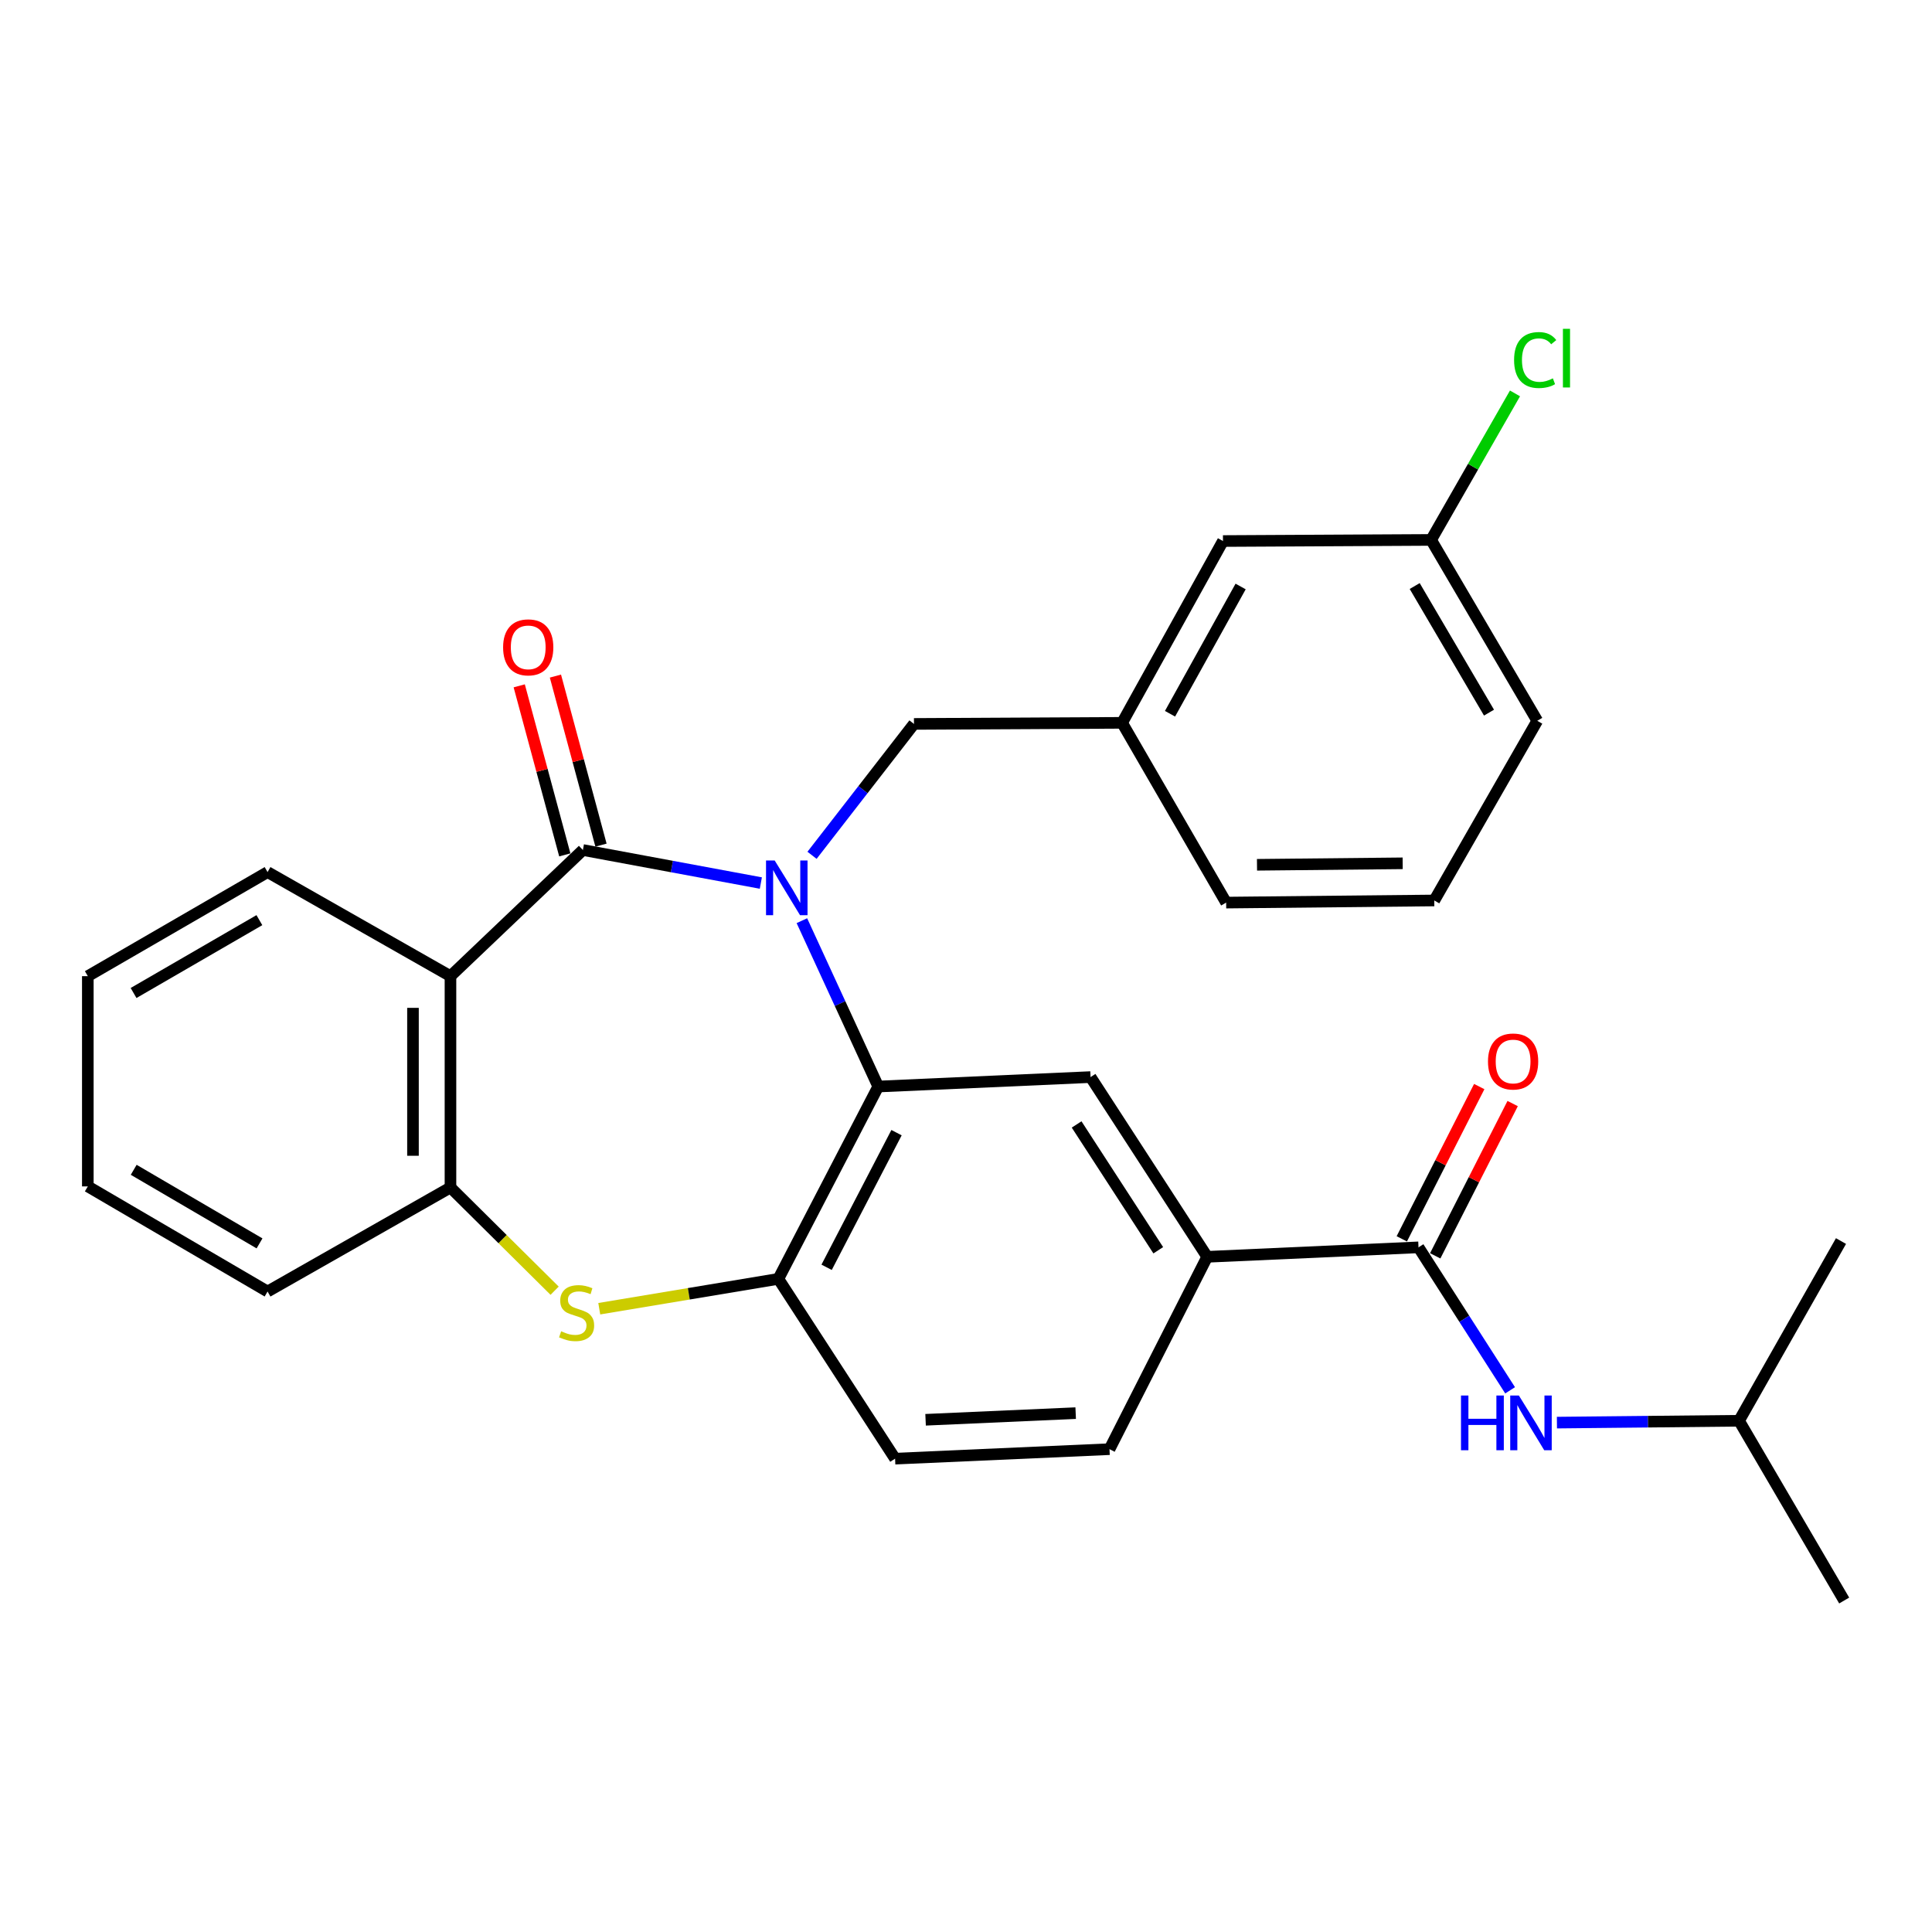 <?xml version='1.0' encoding='iso-8859-1'?>
<svg version='1.1' baseProfile='full'
              xmlns='http://www.w3.org/2000/svg'
                      xmlns:rdkit='http://www.rdkit.org/xml'
                      xmlns:xlink='http://www.w3.org/1999/xlink'
                  xml:space='preserve'
width='1000px' height='1000px' viewBox='0 0 1000 1000'>
<!-- END OF HEADER -->
<rect style='opacity:1.0;fill:#FFFFFF;stroke:none' width='1000' height='1000' x='0' y='0'> </rect>
<path class='bond-0' d='M 393.811,457.061 L 347.758,448.513' style='fill:none;fill-rule:evenodd;stroke:#0000FF;stroke-width:6px;stroke-linecap:butt;stroke-linejoin:miter;stroke-opacity:1' />
<path class='bond-0' d='M 347.758,448.513 L 301.705,439.964' style='fill:none;fill-rule:evenodd;stroke:#000000;stroke-width:6px;stroke-linecap:butt;stroke-linejoin:miter;stroke-opacity:1' />
<path class='bond-1' d='M 415.055,476.543 L 434.813,519.465' style='fill:none;fill-rule:evenodd;stroke:#0000FF;stroke-width:6px;stroke-linecap:butt;stroke-linejoin:miter;stroke-opacity:1' />
<path class='bond-1' d='M 434.813,519.465 L 454.571,562.387' style='fill:none;fill-rule:evenodd;stroke:#000000;stroke-width:6px;stroke-linecap:butt;stroke-linejoin:miter;stroke-opacity:1' />
<path class='bond-9' d='M 420.304,442.707 L 446.687,408.704' style='fill:none;fill-rule:evenodd;stroke:#0000FF;stroke-width:6px;stroke-linecap:butt;stroke-linejoin:miter;stroke-opacity:1' />
<path class='bond-9' d='M 446.687,408.704 L 473.071,374.7' style='fill:none;fill-rule:evenodd;stroke:#000000;stroke-width:6px;stroke-linecap:butt;stroke-linejoin:miter;stroke-opacity:1' />
<path class='bond-2' d='M 301.705,439.964 L 233.163,505.261' style='fill:none;fill-rule:evenodd;stroke:#000000;stroke-width:6px;stroke-linecap:butt;stroke-linejoin:miter;stroke-opacity:1' />
<path class='bond-11' d='M 311.073,437.439 L 299.279,393.688' style='fill:none;fill-rule:evenodd;stroke:#000000;stroke-width:6px;stroke-linecap:butt;stroke-linejoin:miter;stroke-opacity:1' />
<path class='bond-11' d='M 299.279,393.688 L 287.486,349.938' style='fill:none;fill-rule:evenodd;stroke:#FF0000;stroke-width:6px;stroke-linecap:butt;stroke-linejoin:miter;stroke-opacity:1' />
<path class='bond-11' d='M 292.337,442.49 L 280.543,398.739' style='fill:none;fill-rule:evenodd;stroke:#000000;stroke-width:6px;stroke-linecap:butt;stroke-linejoin:miter;stroke-opacity:1' />
<path class='bond-11' d='M 280.543,398.739 L 268.75,354.988' style='fill:none;fill-rule:evenodd;stroke:#FF0000;stroke-width:6px;stroke-linecap:butt;stroke-linejoin:miter;stroke-opacity:1' />
<path class='bond-4' d='M 454.571,562.387 L 402.879,661.944' style='fill:none;fill-rule:evenodd;stroke:#000000;stroke-width:6px;stroke-linecap:butt;stroke-linejoin:miter;stroke-opacity:1' />
<path class='bond-4' d='M 464.039,586.262 L 427.855,655.952' style='fill:none;fill-rule:evenodd;stroke:#000000;stroke-width:6px;stroke-linecap:butt;stroke-linejoin:miter;stroke-opacity:1' />
<path class='bond-7' d='M 454.571,562.387 L 564.478,557.492' style='fill:none;fill-rule:evenodd;stroke:#000000;stroke-width:6px;stroke-linecap:butt;stroke-linejoin:miter;stroke-opacity:1' />
<path class='bond-5' d='M 233.163,505.261 L 233.163,614.629' style='fill:none;fill-rule:evenodd;stroke:#000000;stroke-width:6px;stroke-linecap:butt;stroke-linejoin:miter;stroke-opacity:1' />
<path class='bond-5' d='M 213.758,521.666 L 213.758,598.224' style='fill:none;fill-rule:evenodd;stroke:#000000;stroke-width:6px;stroke-linecap:butt;stroke-linejoin:miter;stroke-opacity:1' />
<path class='bond-17' d='M 233.163,505.261 L 138.49,451.392' style='fill:none;fill-rule:evenodd;stroke:#000000;stroke-width:6px;stroke-linecap:butt;stroke-linejoin:miter;stroke-opacity:1' />
<path class='bond-3' d='M 310.176,677.39 L 356.528,669.667' style='fill:none;fill-rule:evenodd;stroke:#CCCC00;stroke-width:6px;stroke-linecap:butt;stroke-linejoin:miter;stroke-opacity:1' />
<path class='bond-3' d='M 356.528,669.667 L 402.879,661.944' style='fill:none;fill-rule:evenodd;stroke:#000000;stroke-width:6px;stroke-linecap:butt;stroke-linejoin:miter;stroke-opacity:1' />
<path class='bond-29' d='M 287.071,668.065 L 260.117,641.347' style='fill:none;fill-rule:evenodd;stroke:#CCCC00;stroke-width:6px;stroke-linecap:butt;stroke-linejoin:miter;stroke-opacity:1' />
<path class='bond-29' d='M 260.117,641.347 L 233.163,614.629' style='fill:none;fill-rule:evenodd;stroke:#000000;stroke-width:6px;stroke-linecap:butt;stroke-linejoin:miter;stroke-opacity:1' />
<path class='bond-13' d='M 402.879,661.944 L 463.293,755' style='fill:none;fill-rule:evenodd;stroke:#000000;stroke-width:6px;stroke-linecap:butt;stroke-linejoin:miter;stroke-opacity:1' />
<path class='bond-21' d='M 233.163,614.629 L 138.49,668.488' style='fill:none;fill-rule:evenodd;stroke:#000000;stroke-width:6px;stroke-linecap:butt;stroke-linejoin:miter;stroke-opacity:1' />
<path class='bond-6' d='M 734.215,645.622 L 624.848,650.527' style='fill:none;fill-rule:evenodd;stroke:#000000;stroke-width:6px;stroke-linecap:butt;stroke-linejoin:miter;stroke-opacity:1' />
<path class='bond-10' d='M 734.215,645.622 L 757.922,682.622' style='fill:none;fill-rule:evenodd;stroke:#000000;stroke-width:6px;stroke-linecap:butt;stroke-linejoin:miter;stroke-opacity:1' />
<path class='bond-10' d='M 757.922,682.622 L 781.628,719.622' style='fill:none;fill-rule:evenodd;stroke:#0000FF;stroke-width:6px;stroke-linecap:butt;stroke-linejoin:miter;stroke-opacity:1' />
<path class='bond-12' d='M 742.864,650.021 L 762.906,610.611' style='fill:none;fill-rule:evenodd;stroke:#000000;stroke-width:6px;stroke-linecap:butt;stroke-linejoin:miter;stroke-opacity:1' />
<path class='bond-12' d='M 762.906,610.611 L 782.948,571.201' style='fill:none;fill-rule:evenodd;stroke:#FF0000;stroke-width:6px;stroke-linecap:butt;stroke-linejoin:miter;stroke-opacity:1' />
<path class='bond-12' d='M 725.567,641.224 L 745.61,601.814' style='fill:none;fill-rule:evenodd;stroke:#000000;stroke-width:6px;stroke-linecap:butt;stroke-linejoin:miter;stroke-opacity:1' />
<path class='bond-12' d='M 745.61,601.814 L 765.652,562.405' style='fill:none;fill-rule:evenodd;stroke:#FF0000;stroke-width:6px;stroke-linecap:butt;stroke-linejoin:miter;stroke-opacity:1' />
<path class='bond-8' d='M 564.478,557.492 L 624.848,650.527' style='fill:none;fill-rule:evenodd;stroke:#000000;stroke-width:6px;stroke-linecap:butt;stroke-linejoin:miter;stroke-opacity:1' />
<path class='bond-8' d='M 557.255,582.011 L 599.514,647.135' style='fill:none;fill-rule:evenodd;stroke:#000000;stroke-width:6px;stroke-linecap:butt;stroke-linejoin:miter;stroke-opacity:1' />
<path class='bond-14' d='M 624.848,650.527 L 574.277,750.085' style='fill:none;fill-rule:evenodd;stroke:#000000;stroke-width:6px;stroke-linecap:butt;stroke-linejoin:miter;stroke-opacity:1' />
<path class='bond-15' d='M 473.071,374.7 L 580.799,374.139' style='fill:none;fill-rule:evenodd;stroke:#000000;stroke-width:6px;stroke-linecap:butt;stroke-linejoin:miter;stroke-opacity:1' />
<path class='bond-20' d='M 805.862,736.343 L 852.994,735.861' style='fill:none;fill-rule:evenodd;stroke:#0000FF;stroke-width:6px;stroke-linecap:butt;stroke-linejoin:miter;stroke-opacity:1' />
<path class='bond-20' d='M 852.994,735.861 L 900.126,735.38' style='fill:none;fill-rule:evenodd;stroke:#000000;stroke-width:6px;stroke-linecap:butt;stroke-linejoin:miter;stroke-opacity:1' />
<path class='bond-30' d='M 463.293,755 L 574.277,750.085' style='fill:none;fill-rule:evenodd;stroke:#000000;stroke-width:6px;stroke-linecap:butt;stroke-linejoin:miter;stroke-opacity:1' />
<path class='bond-30' d='M 479.082,734.877 L 556.771,731.436' style='fill:none;fill-rule:evenodd;stroke:#000000;stroke-width:6px;stroke-linecap:butt;stroke-linejoin:miter;stroke-opacity:1' />
<path class='bond-16' d='M 580.799,374.139 L 633.009,280.037' style='fill:none;fill-rule:evenodd;stroke:#000000;stroke-width:6px;stroke-linecap:butt;stroke-linejoin:miter;stroke-opacity:1' />
<path class='bond-16' d='M 605.599,369.438 L 642.145,303.566' style='fill:none;fill-rule:evenodd;stroke:#000000;stroke-width:6px;stroke-linecap:butt;stroke-linejoin:miter;stroke-opacity:1' />
<path class='bond-23' d='M 580.799,374.139 L 634.658,467.185' style='fill:none;fill-rule:evenodd;stroke:#000000;stroke-width:6px;stroke-linecap:butt;stroke-linejoin:miter;stroke-opacity:1' />
<path class='bond-18' d='M 633.009,280.037 L 740.737,279.466' style='fill:none;fill-rule:evenodd;stroke:#000000;stroke-width:6px;stroke-linecap:butt;stroke-linejoin:miter;stroke-opacity:1' />
<path class='bond-27' d='M 138.49,451.392 L 45.455,505.261' style='fill:none;fill-rule:evenodd;stroke:#000000;stroke-width:6px;stroke-linecap:butt;stroke-linejoin:miter;stroke-opacity:1' />
<path class='bond-27' d='M 134.258,476.265 L 69.133,513.974' style='fill:none;fill-rule:evenodd;stroke:#000000;stroke-width:6px;stroke-linecap:butt;stroke-linejoin:miter;stroke-opacity:1' />
<path class='bond-19' d='M 740.737,279.466 L 762.448,241.545' style='fill:none;fill-rule:evenodd;stroke:#000000;stroke-width:6px;stroke-linecap:butt;stroke-linejoin:miter;stroke-opacity:1' />
<path class='bond-19' d='M 762.448,241.545 L 784.158,203.625' style='fill:none;fill-rule:evenodd;stroke:#00CC00;stroke-width:6px;stroke-linecap:butt;stroke-linejoin:miter;stroke-opacity:1' />
<path class='bond-31' d='M 740.737,279.466 L 795.685,373.083' style='fill:none;fill-rule:evenodd;stroke:#000000;stroke-width:6px;stroke-linecap:butt;stroke-linejoin:miter;stroke-opacity:1' />
<path class='bond-31' d='M 732.245,303.331 L 770.708,368.863' style='fill:none;fill-rule:evenodd;stroke:#000000;stroke-width:6px;stroke-linecap:butt;stroke-linejoin:miter;stroke-opacity:1' />
<path class='bond-25' d='M 900.126,735.38 L 952.896,642.367' style='fill:none;fill-rule:evenodd;stroke:#000000;stroke-width:6px;stroke-linecap:butt;stroke-linejoin:miter;stroke-opacity:1' />
<path class='bond-26' d='M 900.126,735.38 L 954.545,828.426' style='fill:none;fill-rule:evenodd;stroke:#000000;stroke-width:6px;stroke-linecap:butt;stroke-linejoin:miter;stroke-opacity:1' />
<path class='bond-32' d='M 138.49,668.488 L 45.455,614.079' style='fill:none;fill-rule:evenodd;stroke:#000000;stroke-width:6px;stroke-linecap:butt;stroke-linejoin:miter;stroke-opacity:1' />
<path class='bond-32' d='M 134.33,643.576 L 69.206,605.49' style='fill:none;fill-rule:evenodd;stroke:#000000;stroke-width:6px;stroke-linecap:butt;stroke-linejoin:miter;stroke-opacity:1' />
<path class='bond-22' d='M 742.376,466.085 L 634.658,467.185' style='fill:none;fill-rule:evenodd;stroke:#000000;stroke-width:6px;stroke-linecap:butt;stroke-linejoin:miter;stroke-opacity:1' />
<path class='bond-22' d='M 726.02,446.847 L 650.618,447.616' style='fill:none;fill-rule:evenodd;stroke:#000000;stroke-width:6px;stroke-linecap:butt;stroke-linejoin:miter;stroke-opacity:1' />
<path class='bond-24' d='M 742.376,466.085 L 795.685,373.083' style='fill:none;fill-rule:evenodd;stroke:#000000;stroke-width:6px;stroke-linecap:butt;stroke-linejoin:miter;stroke-opacity:1' />
<path class='bond-28' d='M 45.455,505.261 L 45.455,614.079' style='fill:none;fill-rule:evenodd;stroke:#000000;stroke-width:6px;stroke-linecap:butt;stroke-linejoin:miter;stroke-opacity:1' />
<path  class='atom-0' d='M 400.975 445.392
L 410.255 460.392
Q 411.175 461.872, 412.655 464.552
Q 414.135 467.232, 414.215 467.392
L 414.215 445.392
L 417.975 445.392
L 417.975 473.712
L 414.095 473.712
L 404.135 457.312
Q 402.975 455.392, 401.735 453.192
Q 400.535 450.992, 400.175 450.312
L 400.175 473.712
L 396.495 473.712
L 396.495 445.392
L 400.975 445.392
' fill='#0000FF'/>
<path  class='atom-4' d='M 290.449 689.064
Q 290.769 689.184, 292.089 689.744
Q 293.409 690.304, 294.849 690.664
Q 296.329 690.984, 297.769 690.984
Q 300.449 690.984, 302.009 689.704
Q 303.569 688.384, 303.569 686.104
Q 303.569 684.544, 302.769 683.584
Q 302.009 682.624, 300.809 682.104
Q 299.609 681.584, 297.609 680.984
Q 295.089 680.224, 293.569 679.504
Q 292.089 678.784, 291.009 677.264
Q 289.969 675.744, 289.969 673.184
Q 289.969 669.624, 292.369 667.424
Q 294.809 665.224, 299.609 665.224
Q 302.889 665.224, 306.609 666.784
L 305.689 669.864
Q 302.289 668.464, 299.729 668.464
Q 296.969 668.464, 295.449 669.624
Q 293.929 670.744, 293.969 672.704
Q 293.969 674.224, 294.729 675.144
Q 295.529 676.064, 296.649 676.584
Q 297.809 677.104, 299.729 677.704
Q 302.289 678.504, 303.809 679.304
Q 305.329 680.104, 306.409 681.744
Q 307.529 683.344, 307.529 686.104
Q 307.529 690.024, 304.889 692.144
Q 302.289 694.224, 297.929 694.224
Q 295.409 694.224, 293.489 693.664
Q 291.609 693.144, 289.369 692.224
L 290.449 689.064
' fill='#CCCC00'/>
<path  class='atom-11' d='M 756.21 722.32
L 760.05 722.32
L 760.05 734.36
L 774.53 734.36
L 774.53 722.32
L 778.37 722.32
L 778.37 750.64
L 774.53 750.64
L 774.53 737.56
L 760.05 737.56
L 760.05 750.64
L 756.21 750.64
L 756.21 722.32
' fill='#0000FF'/>
<path  class='atom-11' d='M 786.17 722.32
L 795.45 737.32
Q 796.37 738.8, 797.85 741.48
Q 799.33 744.16, 799.41 744.32
L 799.41 722.32
L 803.17 722.32
L 803.17 750.64
L 799.29 750.64
L 789.33 734.24
Q 788.17 732.32, 786.93 730.12
Q 785.73 727.92, 785.37 727.24
L 785.37 750.64
L 781.69 750.64
L 781.69 722.32
L 786.17 722.32
' fill='#0000FF'/>
<path  class='atom-12' d='M 260.406 335.065
Q 260.406 328.265, 263.766 324.465
Q 267.126 320.665, 273.406 320.665
Q 279.686 320.665, 283.046 324.465
Q 286.406 328.265, 286.406 335.065
Q 286.406 341.945, 283.006 345.865
Q 279.606 349.745, 273.406 349.745
Q 267.166 349.745, 263.766 345.865
Q 260.406 341.985, 260.406 335.065
M 273.406 346.545
Q 277.726 346.545, 280.046 343.665
Q 282.406 340.745, 282.406 335.065
Q 282.406 329.505, 280.046 326.705
Q 277.726 323.865, 273.406 323.865
Q 269.086 323.865, 266.726 326.665
Q 264.406 329.465, 264.406 335.065
Q 264.406 340.785, 266.726 343.665
Q 269.086 346.545, 273.406 346.545
' fill='#FF0000'/>
<path  class='atom-13' d='M 770.18 549.422
Q 770.18 542.622, 773.54 538.822
Q 776.9 535.022, 783.18 535.022
Q 789.46 535.022, 792.82 538.822
Q 796.18 542.622, 796.18 549.422
Q 796.18 556.302, 792.78 560.222
Q 789.38 564.102, 783.18 564.102
Q 776.94 564.102, 773.54 560.222
Q 770.18 556.342, 770.18 549.422
M 783.18 560.902
Q 787.5 560.902, 789.82 558.022
Q 792.18 555.102, 792.18 549.422
Q 792.18 543.862, 789.82 541.062
Q 787.5 538.222, 783.18 538.222
Q 778.86 538.222, 776.5 541.022
Q 774.18 543.822, 774.18 549.422
Q 774.18 555.142, 776.5 558.022
Q 778.86 560.902, 783.18 560.902
' fill='#FF0000'/>
<path  class='atom-20' d='M 783.687 186.354
Q 783.687 179.314, 786.967 175.634
Q 790.287 171.914, 796.567 171.914
Q 802.407 171.914, 805.527 176.034
L 802.887 178.194
Q 800.607 175.194, 796.567 175.194
Q 792.287 175.194, 790.007 178.074
Q 787.767 180.914, 787.767 186.354
Q 787.767 191.954, 790.087 194.834
Q 792.447 197.714, 797.007 197.714
Q 800.127 197.714, 803.767 195.834
L 804.887 198.834
Q 803.407 199.794, 801.167 200.354
Q 798.927 200.914, 796.447 200.914
Q 790.287 200.914, 786.967 197.154
Q 783.687 193.394, 783.687 186.354
' fill='#00CC00'/>
<path  class='atom-20' d='M 808.967 170.194
L 812.647 170.194
L 812.647 200.554
L 808.967 200.554
L 808.967 170.194
' fill='#00CC00'/>
</svg>

